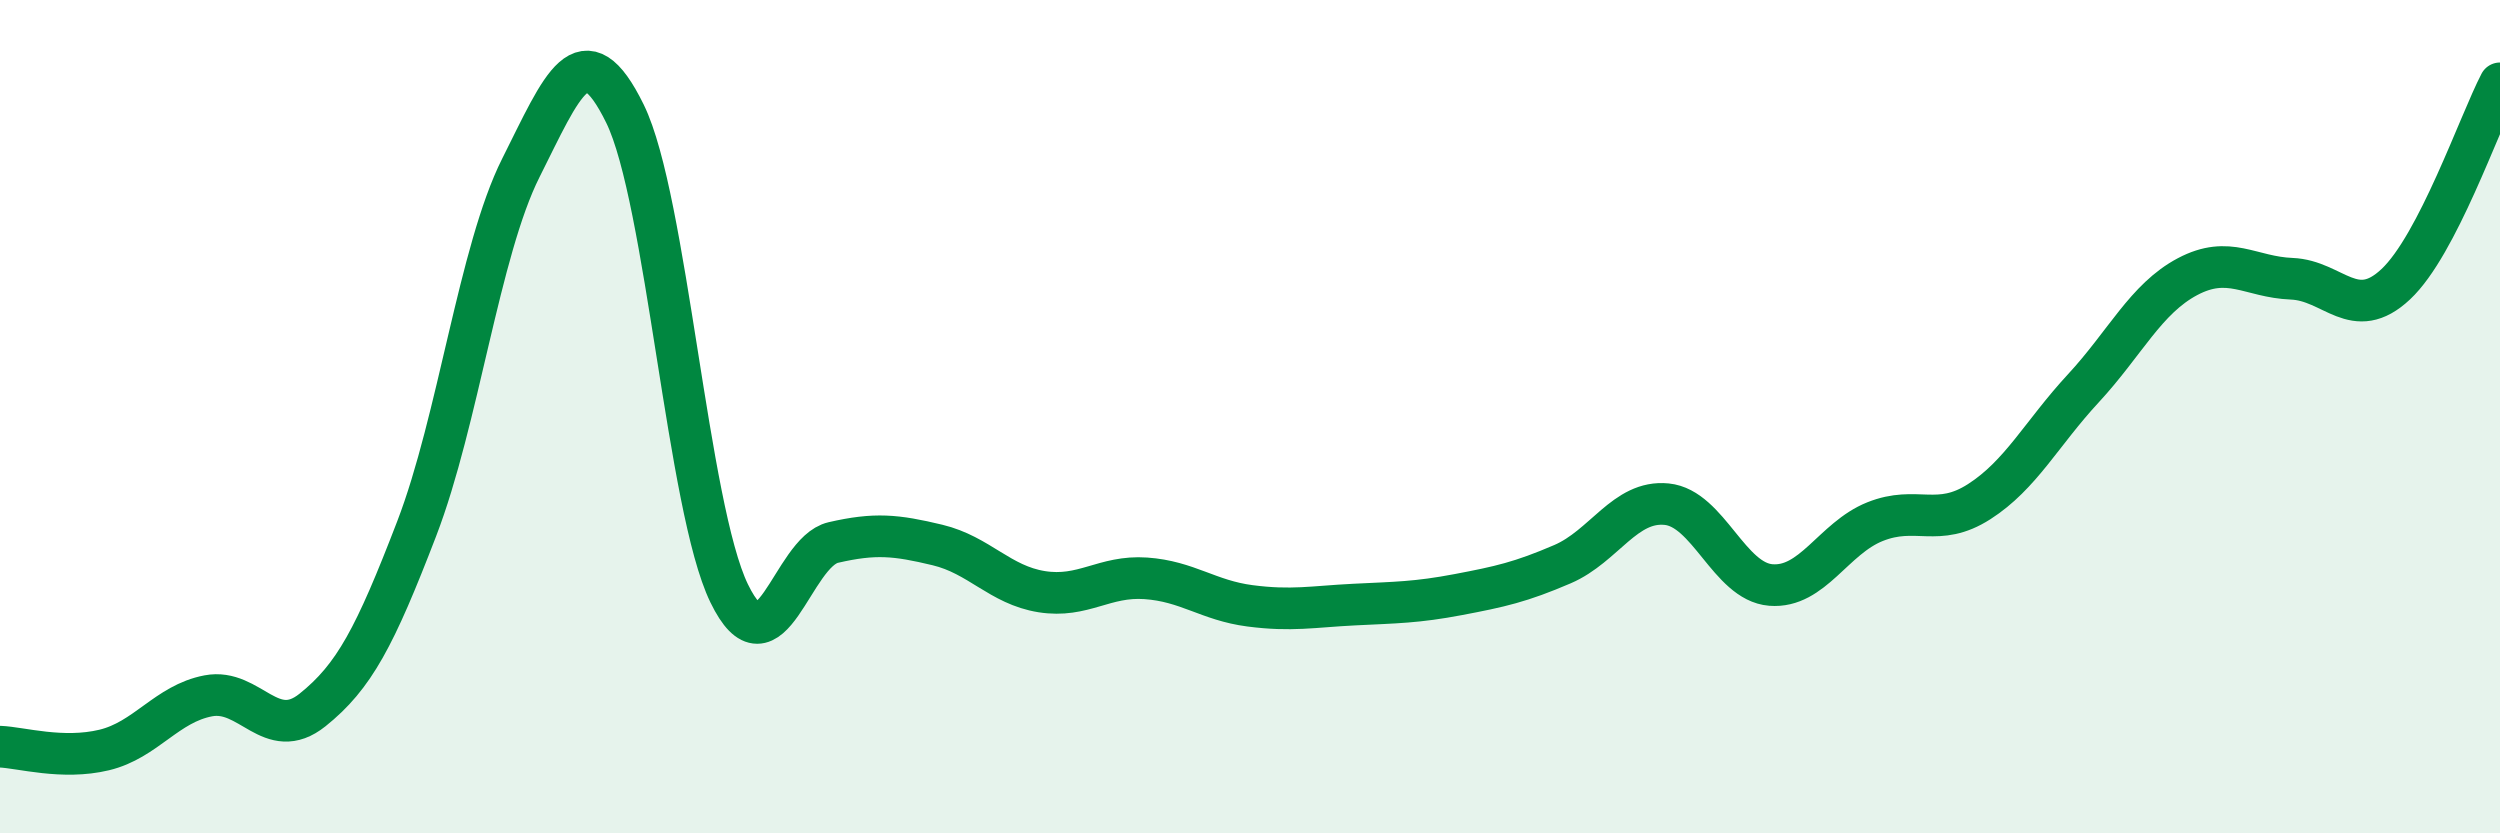 
    <svg width="60" height="20" viewBox="0 0 60 20" xmlns="http://www.w3.org/2000/svg">
      <path
        d="M 0,17.92 C 0.5,17.94 1.5,18.24 2.5,18 C 3.5,17.76 4,16.89 5,16.7 C 6,16.51 6.5,17.84 7.5,17.04 C 8.5,16.24 9,15.29 10,12.69 C 11,10.09 11.5,6.02 12.5,4.03 C 13.5,2.04 14,0.69 15,2.73 C 16,4.77 16.5,12.18 17.5,14.24 C 18.5,16.3 19,13.25 20,13.02 C 21,12.79 21.5,12.84 22.5,13.08 C 23.5,13.32 24,14.04 25,14.2 C 26,14.36 26.5,13.81 27.5,13.88 C 28.5,13.95 29,14.41 30,14.54 C 31,14.67 31.5,14.56 32.5,14.51 C 33.5,14.46 34,14.46 35,14.27 C 36,14.08 36.5,13.97 37.5,13.54 C 38.5,13.11 39,12 40,12.1 C 41,12.2 41.5,13.96 42.5,14.04 C 43.5,14.12 44,12.92 45,12.52 C 46,12.12 46.5,12.68 47.5,12.04 C 48.5,11.4 49,10.4 50,9.32 C 51,8.24 51.5,7.17 52.5,6.64 C 53.5,6.11 54,6.65 55,6.69 C 56,6.73 56.5,7.76 57.5,6.82 C 58.5,5.88 59.5,2.96 60,2L60 20L0 20Z"
        fill="#008740"
        opacity="0.1"
        stroke-linecap="round"
        stroke-linejoin="round"
      />
      <path
        d="M 0,17.92 C 0.5,17.94 1.5,18.24 2.5,18 C 3.5,17.76 4,16.89 5,16.7 C 6,16.51 6.5,17.84 7.5,17.04 C 8.5,16.24 9,15.29 10,12.69 C 11,10.09 11.5,6.02 12.5,4.03 C 13.5,2.04 14,0.69 15,2.73 C 16,4.77 16.5,12.18 17.5,14.24 C 18.5,16.3 19,13.25 20,13.02 C 21,12.79 21.5,12.84 22.5,13.08 C 23.5,13.32 24,14.04 25,14.2 C 26,14.36 26.5,13.81 27.5,13.88 C 28.5,13.95 29,14.41 30,14.54 C 31,14.67 31.5,14.56 32.5,14.51 C 33.5,14.46 34,14.46 35,14.27 C 36,14.08 36.5,13.97 37.5,13.54 C 38.5,13.11 39,12 40,12.1 C 41,12.2 41.5,13.96 42.5,14.04 C 43.5,14.12 44,12.92 45,12.52 C 46,12.12 46.5,12.68 47.5,12.04 C 48.5,11.4 49,10.4 50,9.32 C 51,8.24 51.5,7.17 52.5,6.64 C 53.5,6.11 54,6.65 55,6.69 C 56,6.73 56.5,7.76 57.5,6.82 C 58.5,5.88 59.5,2.96 60,2"
        stroke="#008740"
        stroke-width="1"
        fill="none"
        stroke-linecap="round"
        stroke-linejoin="round"
      />
    </svg>
  
